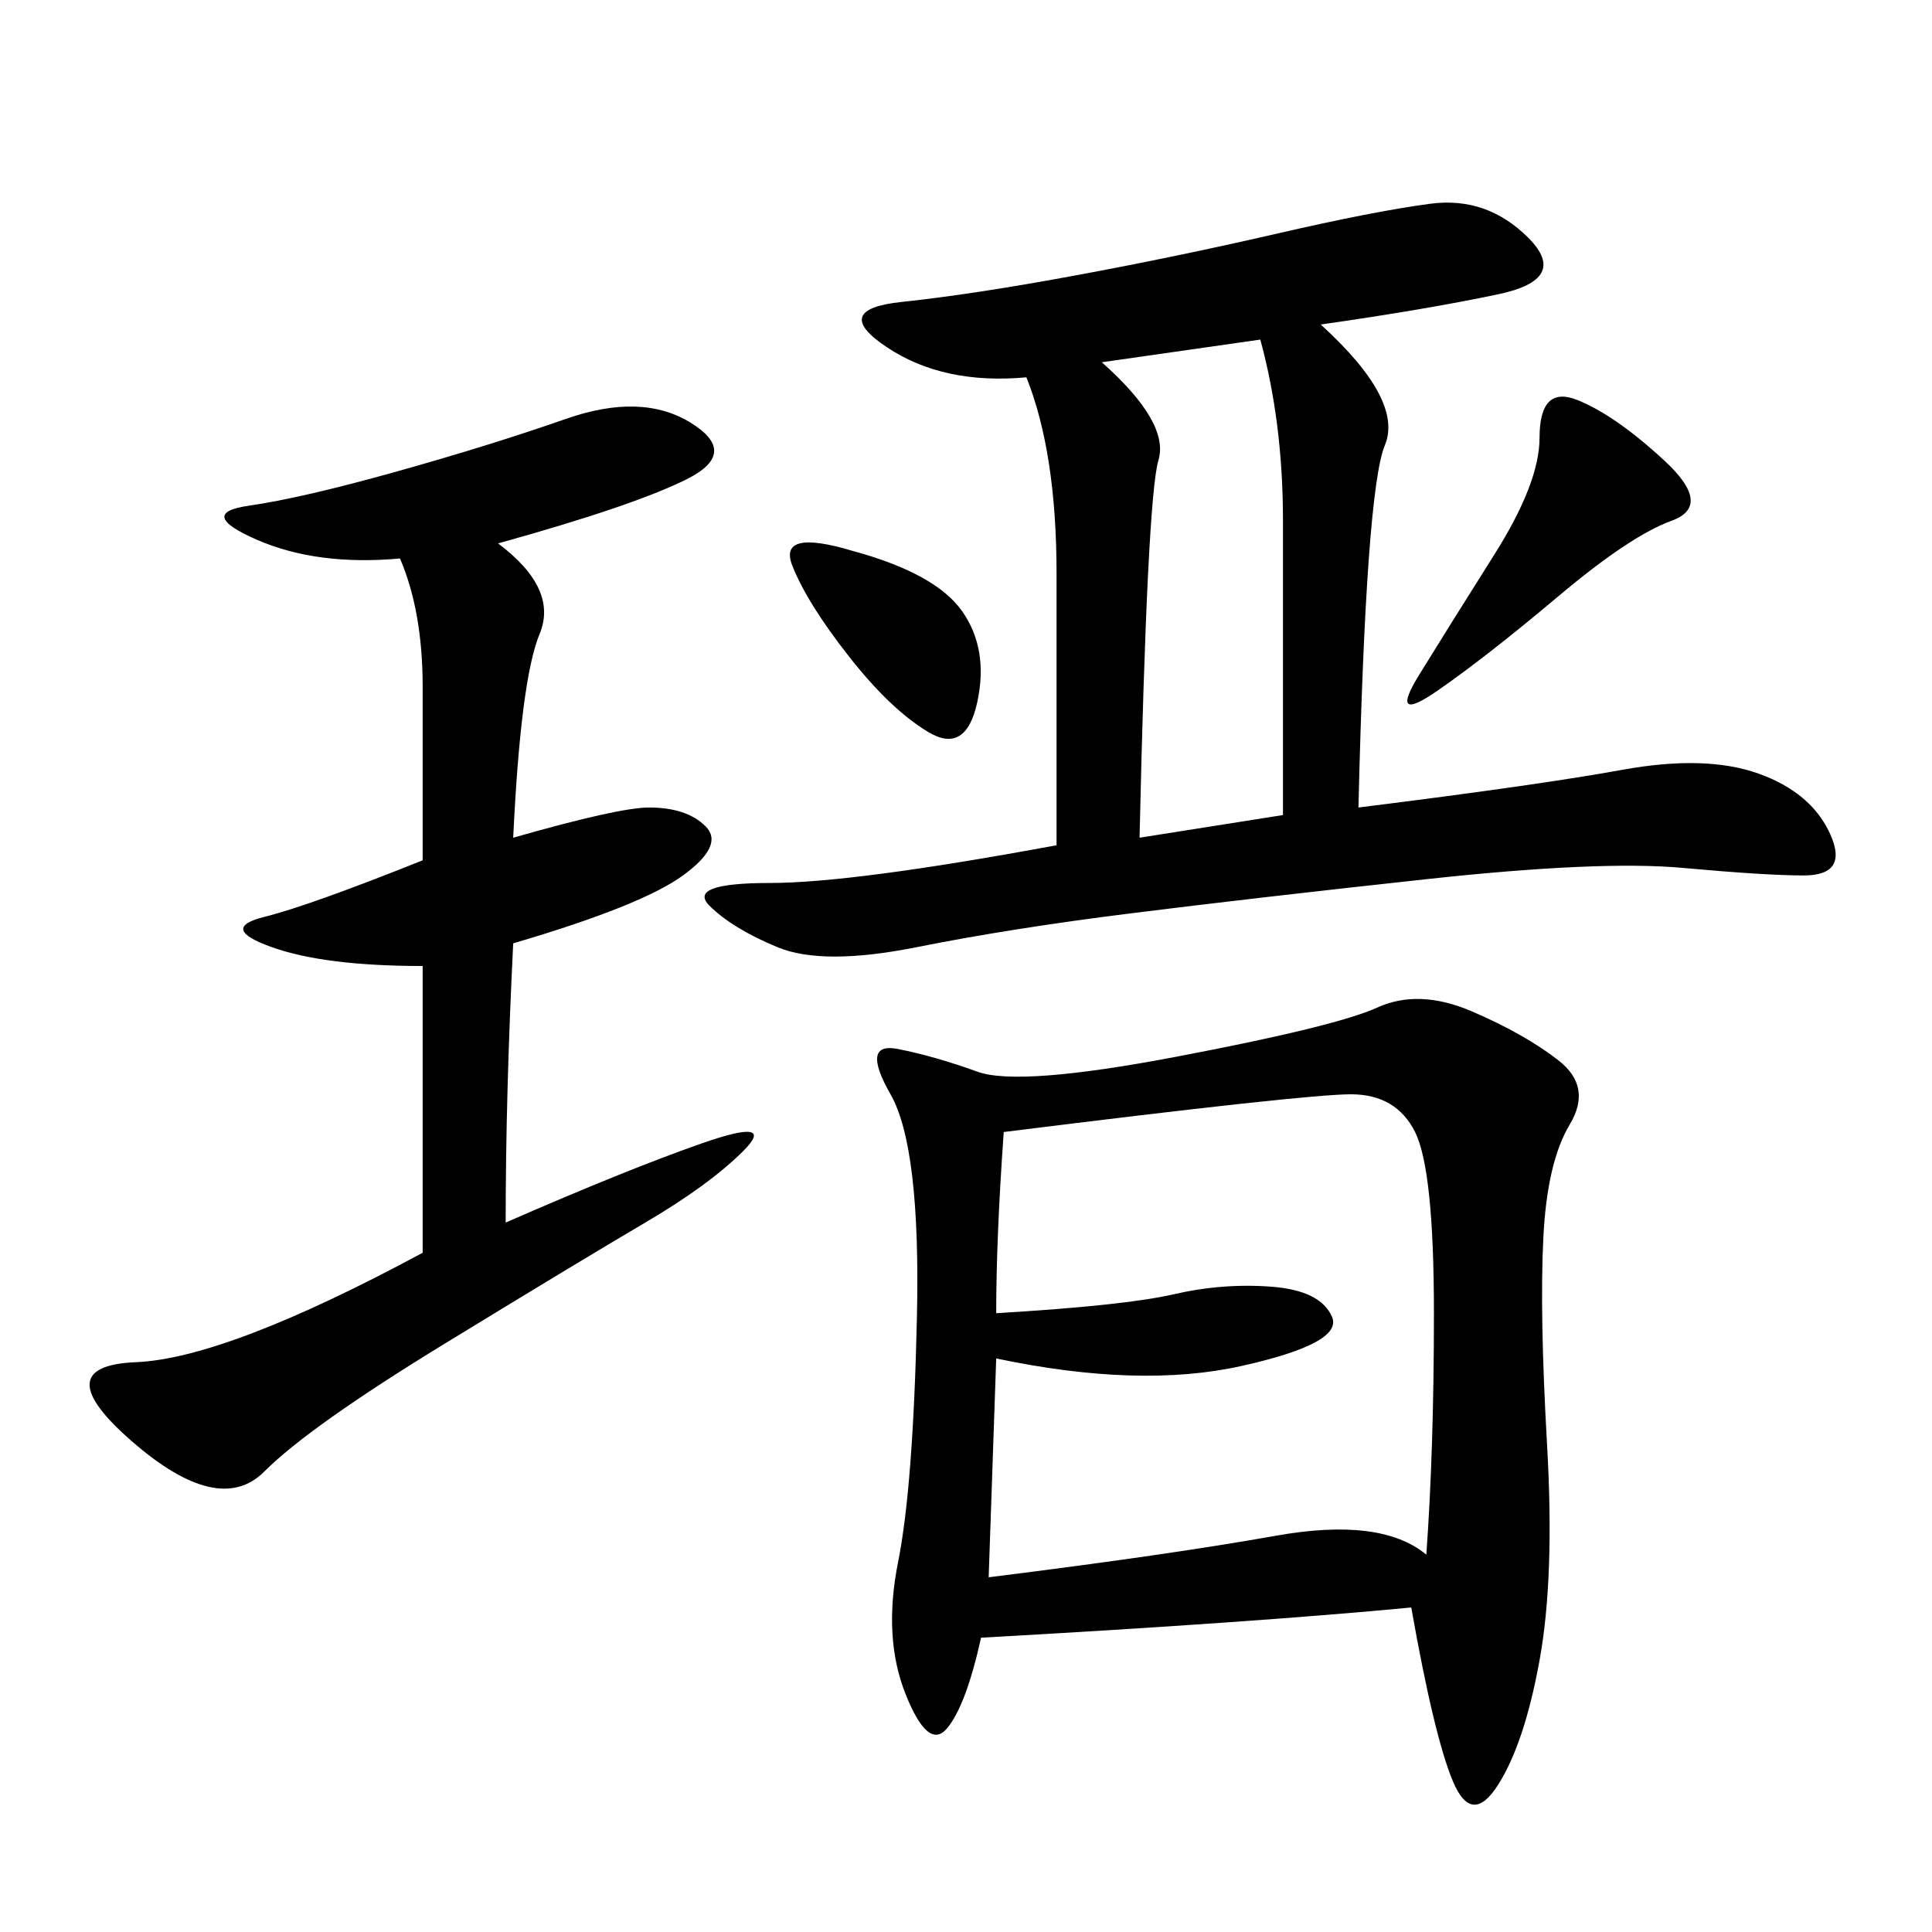 <svg xmlns="http://www.w3.org/2000/svg" xmlns:xlink="http://www.w3.org/1999/xlink" width="300" height="300"><path d="M219.14 249.61Q194.53 251.95 152.34 254.30L152.34 254.30Q150 264.84 147.07 268.36Q144.14 271.88 140.63 263.09Q137.11 254.30 139.45 242.58Q141.80 230.86 142.38 204.49Q142.97 178.13 138.28 169.92Q133.59 161.72 139.45 162.89Q145.31 164.06 151.76 166.41Q158.20 168.75 182.81 164.06Q207.42 159.38 213.87 156.45Q220.31 153.52 228.52 157.03Q236.72 160.55 241.99 164.65Q247.27 168.75 243.75 174.61Q240.23 180.47 239.65 192.19Q239.06 203.91 240.23 224.41Q241.41 244.92 239.06 257.81Q236.72 270.70 232.62 277.15Q228.52 283.59 225.59 276.56Q222.66 269.53 219.14 249.61L219.14 249.61ZM205.08 50.39Q217.97 62.11 215.04 69.14Q212.11 76.17 210.94 125.39L210.94 125.39Q239.06 121.88 251.95 119.53Q264.84 117.19 273.05 120.12Q281.25 123.05 284.18 129.49Q287.11 135.94 280.08 135.94L280.08 135.94Q274.22 135.94 261.33 134.77Q248.44 133.59 221.48 136.52Q194.53 139.45 175.78 141.80Q157.03 144.14 142.38 147.07Q127.73 150 120.70 147.07Q113.67 144.14 110.16 140.63Q106.64 137.11 119.53 137.11L119.53 137.11Q132.42 137.11 164.06 131.25L164.06 131.25L164.06 89.06Q164.06 70.31 159.38 58.59L159.38 58.59Q146.48 59.77 137.70 53.91Q128.91 48.05 140.04 46.88Q151.17 45.70 166.99 42.77Q182.81 39.84 198.05 36.33Q213.28 32.81 222.07 31.64Q230.86 30.47 237.30 36.91Q243.75 43.36 232.62 45.70Q221.48 48.05 205.08 50.39L205.08 50.39ZM77.34 84.38Q86.72 91.41 83.79 98.44Q80.86 105.47 79.69 130.08L79.69 130.08Q96.09 125.39 100.78 125.39L100.78 125.39Q106.64 125.39 109.57 128.32Q112.50 131.25 106.05 135.94Q99.61 140.63 79.69 146.48L79.69 146.48Q78.52 169.92 78.52 189.84L78.52 189.84Q97.27 181.64 108.98 177.54Q120.70 173.44 115.43 178.71Q110.16 183.98 100.20 189.84Q90.23 195.70 69.14 208.59Q48.05 221.48 41.02 228.52Q33.98 235.55 20.51 223.83Q7.03 212.11 21.09 211.52Q35.16 210.94 65.63 194.53L65.63 194.53L65.63 150Q50.39 150 42.19 147.07Q33.98 144.14 41.02 142.38Q48.05 140.63 65.63 133.59L65.63 133.59L65.63 106.64Q65.63 94.92 62.11 86.72L62.11 86.72Q49.22 87.89 39.84 83.79Q30.47 79.69 38.67 78.52Q46.88 77.34 61.52 73.24Q76.17 69.14 87.89 65.04Q99.61 60.94 107.23 65.63Q114.84 70.31 106.64 74.41Q98.44 78.52 77.34 84.38L77.34 84.38ZM155.86 175.78Q154.69 192.19 154.69 203.91L154.69 203.91Q174.61 202.73 182.23 200.98Q189.84 199.22 197.46 199.80Q205.08 200.39 206.84 204.49Q208.59 208.59 192.77 212.11Q176.95 215.63 154.69 210.94L154.69 210.94L153.52 244.92Q181.64 241.41 198.05 238.48Q214.45 235.55 221.48 241.41L221.48 241.41Q222.66 225 222.66 203.91L222.66 203.91Q222.66 181.64 219.73 175.78Q216.80 169.92 209.77 169.92L209.77 169.92Q202.73 169.92 155.86 175.78L155.86 175.78ZM171.09 56.25Q181.64 65.63 179.88 71.48Q178.13 77.34 176.95 130.08L176.95 130.08L199.22 126.56L199.22 80.86Q199.22 65.63 195.70 52.73L195.70 52.73L171.09 56.25ZM244.92 62.11Q250.78 64.45 258.40 71.48Q266.02 78.52 259.57 80.86Q253.13 83.20 241.99 92.58Q230.86 101.95 223.24 107.23Q215.63 112.50 220.31 104.88Q225 97.27 232.03 86.13Q239.06 75 239.06 67.97L239.06 67.97Q239.06 59.77 244.92 62.11L244.92 62.11ZM132.42 85.55Q145.31 89.06 149.41 94.92Q153.52 100.78 151.76 108.98Q150 117.19 144.14 113.67Q138.28 110.16 131.84 101.95Q125.39 93.75 123.05 87.89Q120.70 82.03 132.42 85.55L132.42 85.55Z"/></svg>